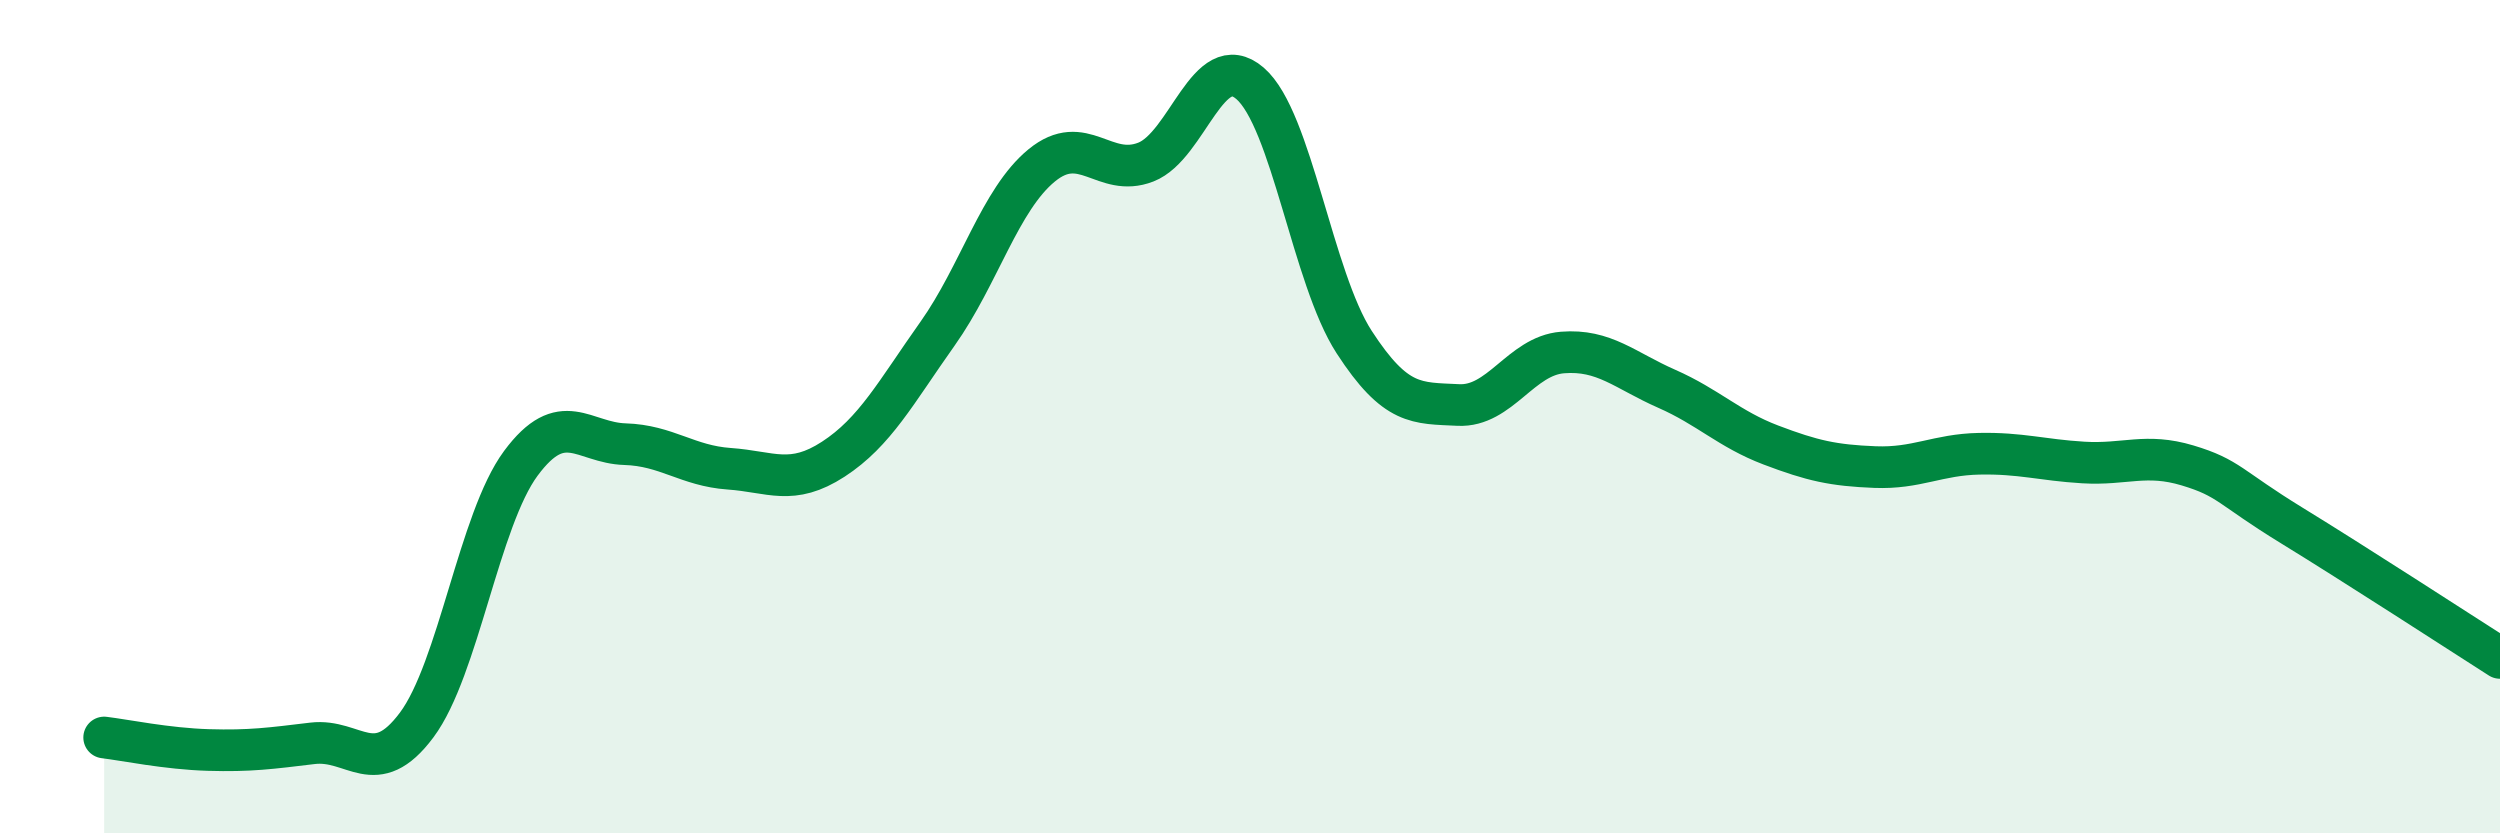 
    <svg width="60" height="20" viewBox="0 0 60 20" xmlns="http://www.w3.org/2000/svg">
      <path
        d="M 2.5,17.7 C 3,17.76 4,17.97 5,18 C 6,18.03 6.5,17.96 7.5,17.84 C 8.5,17.72 9,18.74 10,17.4 C 11,16.06 11.5,12.47 12.5,11.12 C 13.5,9.77 14,10.63 15,10.66 C 16,10.69 16.5,11.18 17.5,11.25 C 18.5,11.32 19,11.67 20,11.02 C 21,10.37 21.5,9.42 22.5,8.01 C 23.5,6.6 24,4.79 25,3.97 C 26,3.15 26.5,4.28 27.5,3.89 C 28.5,3.5 29,1.14 30,2 C 31,2.86 31.5,6.67 32.5,8.21 C 33.5,9.75 34,9.67 35,9.72 C 36,9.77 36.5,8.54 37.5,8.46 C 38.5,8.38 39,8.89 40,9.33 C 41,9.77 41.5,10.3 42.5,10.68 C 43.5,11.06 44,11.17 45,11.21 C 46,11.25 46.5,10.91 47.5,10.89 C 48.5,10.87 49,11.04 50,11.1 C 51,11.16 51.5,10.87 52.5,11.17 C 53.5,11.47 53.5,11.69 55,12.61 C 56.5,13.53 59,15.15 60,15.79L60 20L2.5 20Z"
        fill="#008740"
        opacity="0.1"
        stroke-linecap="round"
        stroke-linejoin="round"
      />
      <path
        d="M 2.5,17.7 C 3,17.76 4,17.97 5,18 C 6,18.03 6.5,17.96 7.5,17.84 C 8.5,17.72 9,18.74 10,17.4 C 11,16.06 11.5,12.47 12.5,11.12 C 13.5,9.77 14,10.63 15,10.66 C 16,10.69 16.5,11.18 17.5,11.25 C 18.5,11.32 19,11.67 20,11.02 C 21,10.37 21.5,9.42 22.5,8.01 C 23.5,6.6 24,4.79 25,3.97 C 26,3.15 26.5,4.28 27.5,3.89 C 28.5,3.5 29,1.14 30,2 C 31,2.86 31.5,6.67 32.5,8.21 C 33.5,9.75 34,9.67 35,9.72 C 36,9.77 36.5,8.54 37.5,8.46 C 38.5,8.38 39,8.89 40,9.33 C 41,9.77 41.5,10.3 42.5,10.68 C 43.5,11.06 44,11.17 45,11.21 C 46,11.25 46.5,10.91 47.5,10.89 C 48.5,10.87 49,11.04 50,11.1 C 51,11.16 51.5,10.87 52.5,11.17 C 53.5,11.47 53.5,11.69 55,12.61 C 56.5,13.53 59,15.15 60,15.79"
        stroke="#008740"
        stroke-width="1"
        fill="none"
        stroke-linecap="round"
        stroke-linejoin="round"
      />
    </svg>
  
